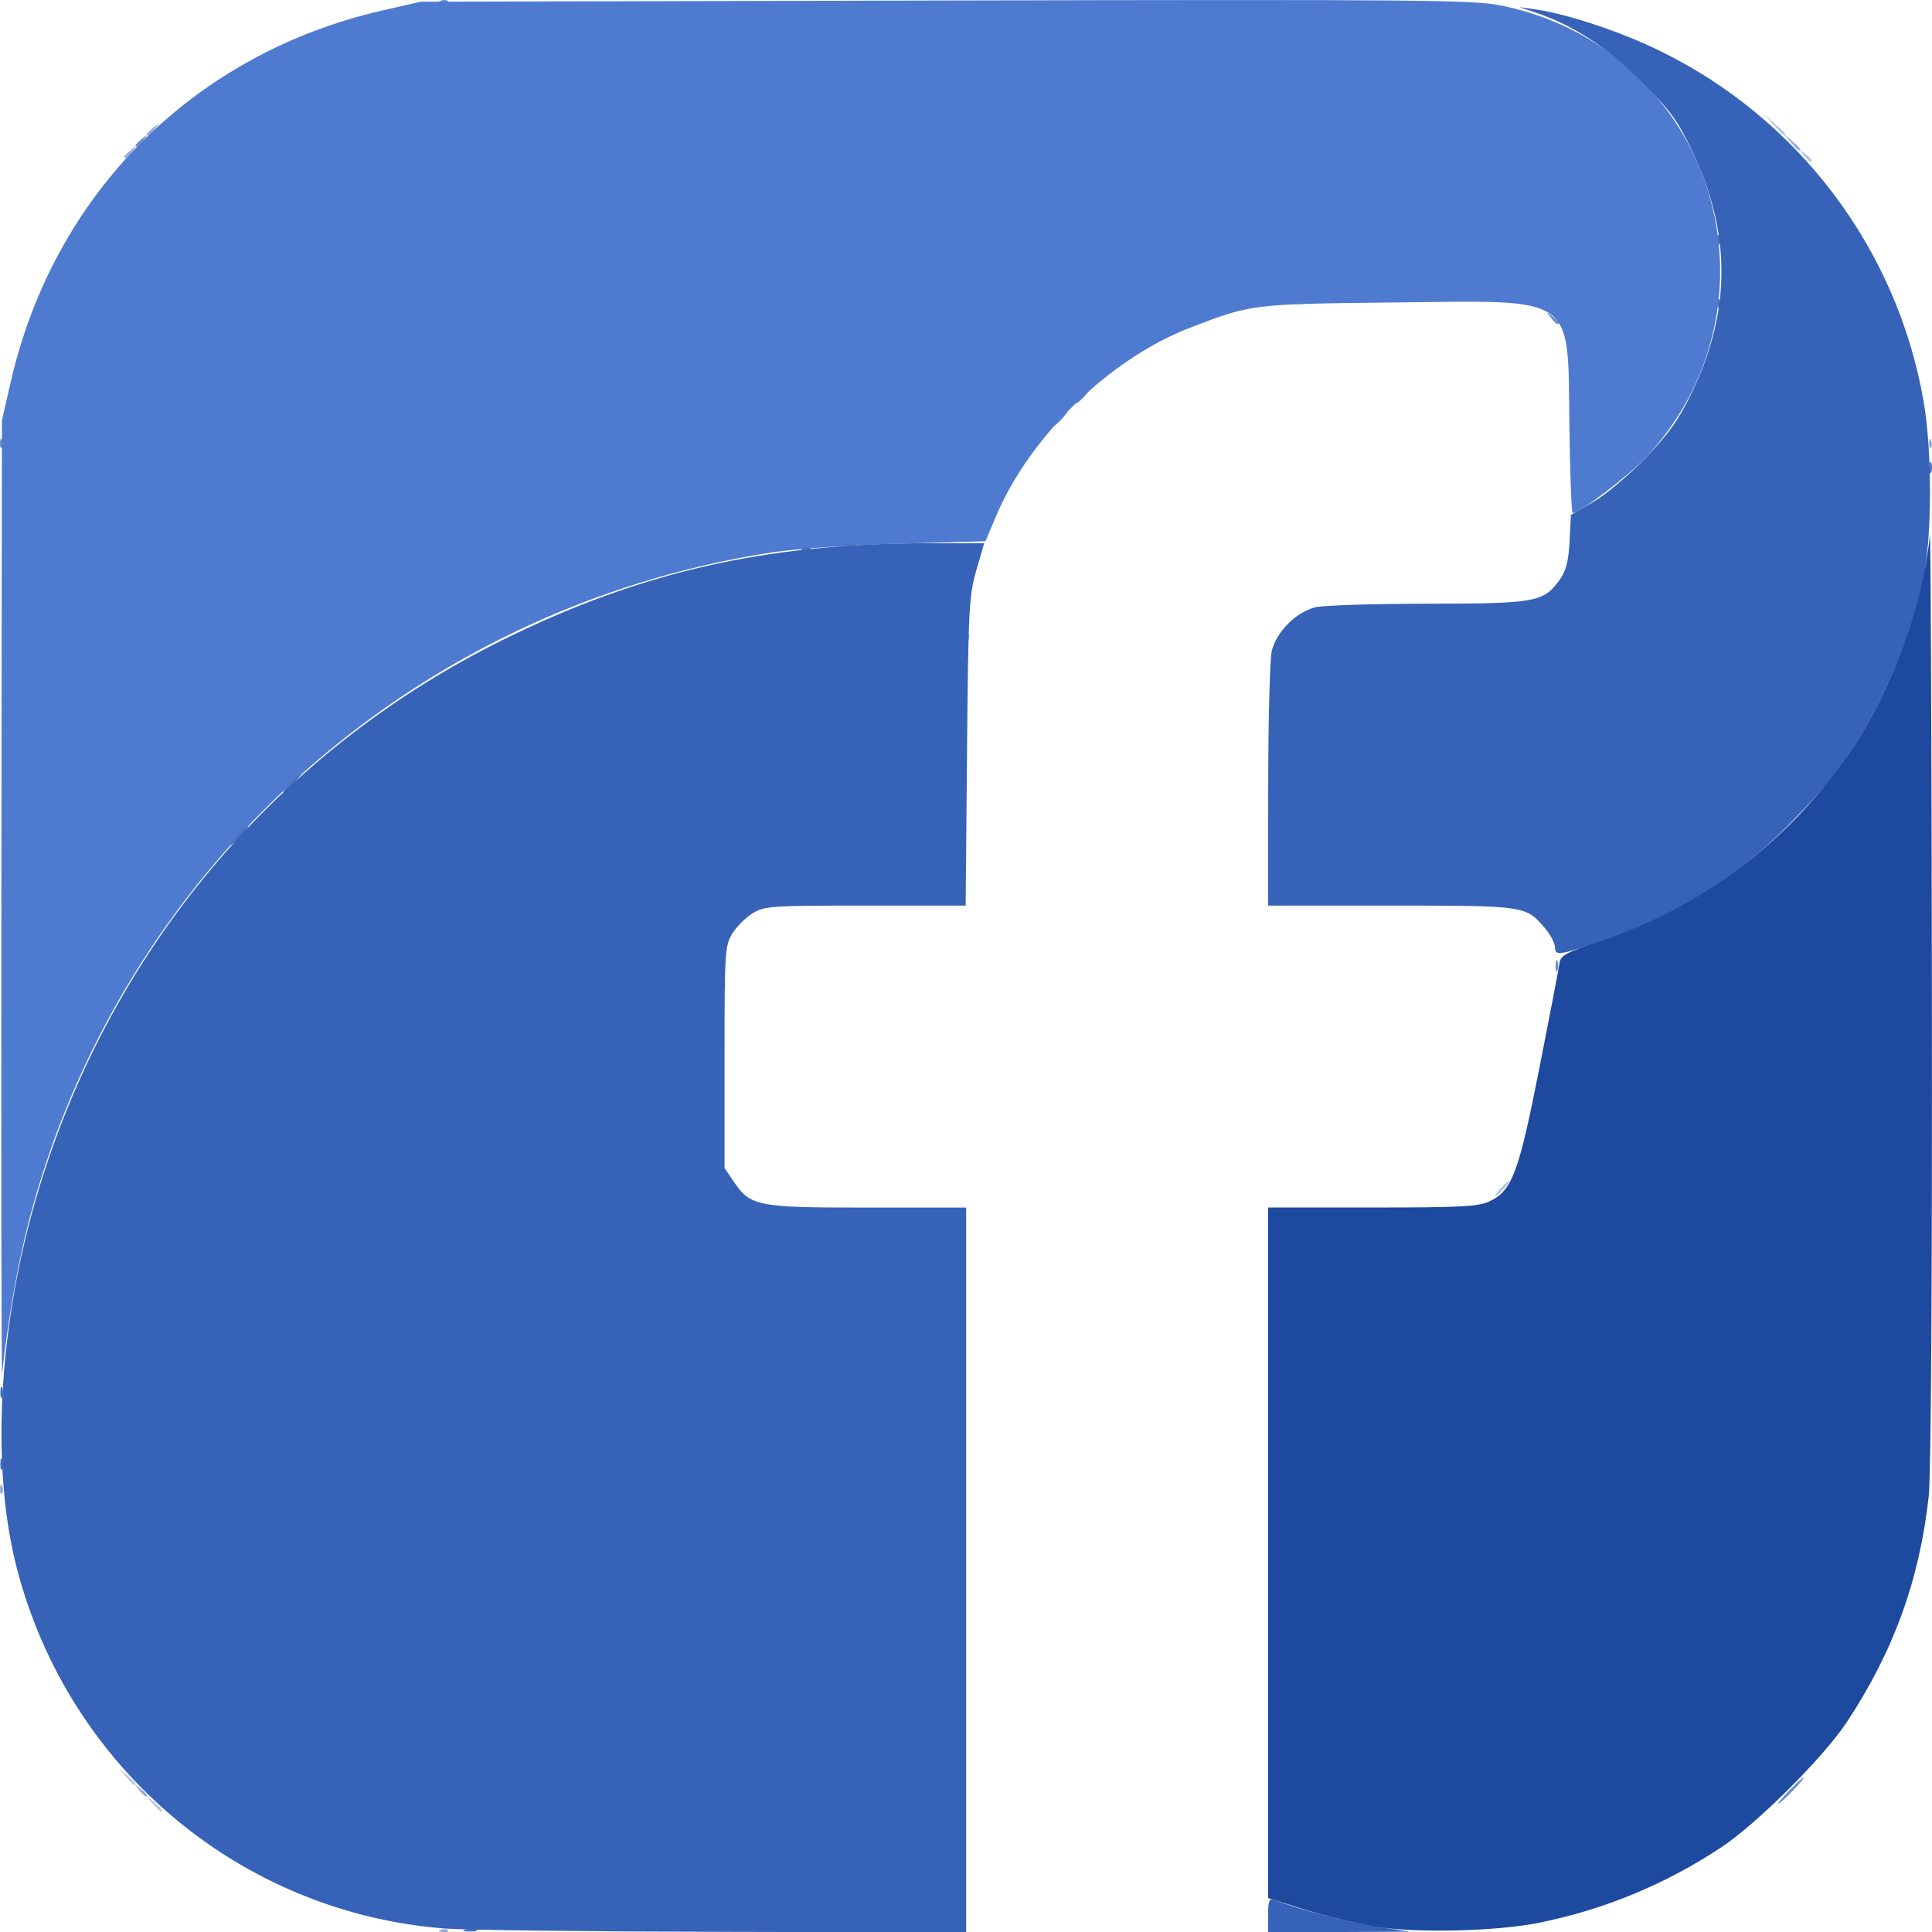 <?xml version="1.0" encoding="UTF-8"?>
<!-- Created with Inkscape (http://www.inkscape.org/) -->
<svg width="135.41mm" height="135.43mm" version="1.1" viewBox="0 0 135.41 135.43" xml:space="preserve" xmlns="http://www.w3.org/2000/svg"><g transform="translate(40.459 -74.026)"><g transform="translate(190.34 36.729)"><g transform="translate(-210.24 6.005)" stroke-width=".265"><path d="m-9.888 157.66-0.504-0.595 0.595 0.504c0.559 0.474 0.716 0.687 0.504 0.687-0.05 0-0.318-0.268-0.595-0.595zm-1.852-1.852-0.504-0.595 0.595 0.504c0.559 0.474 0.716 0.687 0.504 0.687-0.05 0-0.318-0.268-0.595-0.595zm96.333-41.209c0.263-0.291 0.538-0.529 0.611-0.529s-0.083 0.238-0.347 0.529c-0.263 0.291-0.538 0.529-0.611 0.529s0.083-0.238 0.347-0.529zm-37.418-38.784c0.013-0.308 0.075-0.371 0.16-0.16 0.076 0.191 0.067 0.419-0.021 0.507-0.088 0.088-0.15-0.068-0.139-0.347zm22.932-23.304c0.182-0.073 0.48-0.073 0.661 0s0.033 0.133-0.331 0.133c-0.364 0-0.513-0.06-0.331-0.133zm35.751-10.342c-0.329-0.42-0.32-0.429 0.1-0.1 0.441 0.346 0.581 0.563 0.363 0.563-0.055 0-0.263-0.208-0.463-0.463zm-2.103-2.117-0.641-0.728 0.728 0.641c0.4 0.353 0.728 0.68 0.728 0.728 0 0.208-0.214 0.039-0.814-0.641z" fill="#b4c5e5"/><path d="m10.328 166.55c0.191-0.076 0.419-0.067 0.507 0.021 0.088 0.088-0.068 0.15-0.347 0.139-0.308-0.013-0.371-0.075-0.16-0.16zm-21.151-9.807c-0.329-0.42-0.32-0.429 0.1-0.1 0.255 0.2 0.463 0.408 0.463 0.463 0 0.218-0.217 0.078-0.563-0.363zm-9.735-21.123c0.013-0.308 0.075-0.371 0.16-0.16 0.076 0.191 0.067 0.419-0.021 0.507-0.088 0.088-0.15-0.068-0.139-0.347zm135.2-73.29c0.013-0.308 0.075-0.371 0.16-0.16 0.076 0.191 0.067 0.419-0.021 0.507-0.088 0.088-0.15-0.068-0.139-0.347zm-126.49-20.054c0-0.055 0.208-0.263 0.463-0.463 0.42-0.329 0.429-0.32 0.1 0.1-0.346 0.441-0.563 0.581-0.563 0.363zm116.79-1.025-0.504-0.595 0.595 0.504c0.327 0.277 0.595 0.545 0.595 0.595 0 0.212-0.213 0.055-0.687-0.504zm-115.2-0.563c0-0.055 0.208-0.263 0.463-0.463 0.42-0.329 0.429-0.32 0.1 0.1-0.346 0.441-0.563 0.581-0.563 0.363z" fill="#94acda"/><path d="m104.83 156.8c0.494-0.509 0.957-0.926 1.03-0.926 0.073 0-0.272 0.417-0.765 0.926-0.494 0.509-0.957 0.926-1.03 0.926-0.073 0 0.272-0.417 0.765-0.926zm-16.362-57.811c0-0.364 0.06-0.513 0.133-0.331 0.073 0.182 0.073 0.48 0 0.661s-0.133 0.033-0.133-0.331zm-109.03-36.667c0.013-0.308 0.075-0.371 0.16-0.16 0.076 0.191 0.067 0.419-0.021 0.507-0.088 0.088-0.15-0.068-0.139-0.347zm74.195-1.698c0.263-0.291 0.538-0.529 0.611-0.529 0.073 0-0.083 0.238-0.347 0.529-0.263 0.291-0.538 0.529-0.611 0.529-0.073 0 0.083-0.238 0.347-0.529zm1.587-1.587c0.263-0.291 0.538-0.529 0.611-0.529s-0.083 0.238-0.347 0.529c-0.263 0.291-0.538 0.529-0.611 0.529-0.073 0 0.083-0.238 0.347-0.529zm32.907-5.49c-0.329-0.42-0.32-0.429 0.1-0.1 0.441 0.346 0.581 0.563 0.363 0.563-0.055 0-0.263-0.208-0.463-0.463zm-99.185-12.072c0-0.055 0.208-0.263 0.463-0.463 0.42-0.329 0.429-0.32 0.1 0.1-0.346 0.441-0.563 0.581-0.563 0.363zm21.382-10.135c0.191-0.076 0.419-0.067 0.507 0.021 0.088 0.088-0.068 0.15-0.347 0.139-0.308-0.013-0.371-0.075-0.16-0.16z" fill="#698cce"/><path d="m-20.463 94.627 0.04-33.867 0.6-2.631c3.024-13.266 12.846-23.087 26.115-26.116l2.631-0.6 36.777-0.086c32.972-0.077 36.996-0.042 38.894 0.34 2.745 0.552 5.253 1.616 7.371 3.128 9.42 6.722 10.777 19.976 2.914 28.469-1.233 1.331-4.702 3.979-5.214 3.979-0.082 0-0.185-2.768-0.229-6.152-0.12-9.229 0.578-8.743-12.329-8.6-9.948 0.11-9.95 0.11-14.281 1.78-5.615 2.165-11.219 7.612-13.57 13.188l-0.745 1.768-6.035 0.167c-3.469 0.096-7.273 0.358-8.946 0.616-25.308 3.903-45.81 22.419-52.116 47.069-0.763 2.982-1.464 7.025-1.82 10.489-0.052 0.509-0.077-14.314-0.055-32.941z" fill="#4e7bd0"/><path d="m12.036 166.54c0.257-0.067 0.615-0.063 0.794 0.01 0.179 0.072-0.031 0.127-0.468 0.122-0.437-5e-3 -0.583-0.065-0.326-0.132zm-32.573-32.625c0-0.364 0.06-0.513 0.133-0.331 0.073 0.182 0.073 0.48 0 0.661s-0.133 0.033-0.133-0.331zm0-5.027c0-0.364 0.06-0.513 0.133-0.331 0.073 0.182 0.073 0.48 0 0.661-0.073 0.182-0.133 0.033-0.133-0.331zm16.627-39.026c0.342-0.364 0.681-0.661 0.754-0.661 0.073 0-0.147 0.298-0.489 0.661-0.342 0.364-0.681 0.661-0.754 0.661-0.073 0 0.147-0.298 0.489-0.661zm3.704-3.704c0.342-0.364 0.681-0.661 0.754-0.661 0.073 0-0.147 0.298-0.489 0.661-0.342 0.364-0.681 0.661-0.754 0.661-0.073 0 0.147-0.298 0.489-0.661zm35.934-16.453c0.191-0.076 0.419-0.067 0.507 0.021 0.088 0.088-0.068 0.15-0.347 0.139-0.308-0.013-0.371-0.075-0.16-0.16zm2.894-0.259c0.182-0.073 0.48-0.073 0.661 0s0.033 0.133-0.331 0.133c-0.364 0-0.513-0.06-0.331-0.133zm76.043-5.381c0-0.364 0.06-0.513 0.133-0.331 0.073 0.182 0.073 0.48 0 0.661s-0.133 0.033-0.133-0.331zm-14.838-11.531c0.013-0.308 0.075-0.371 0.16-0.16 0.076 0.191 0.067 0.419-0.021 0.507-0.088 0.088-0.15-0.068-0.139-0.347zm0-4.498c0.013-0.308 0.075-0.371 0.16-0.16 0.076 0.191 0.067 0.419-0.021 0.507-0.088 0.088-0.15-0.068-0.139-0.347z" fill="#4a71ba"/><path d="m10.642 166.46c-14.337-1.099-26.375-11.221-30.017-25.238-1.81-6.968-1.325-16.665 1.288-25.744 4.979-17.3 16.777-31.446 32.83-39.367 9.638-4.755 18.419-6.743 29.802-6.746l3.872-7.94e-4 -0.552 1.918c-0.511 1.774-0.559 2.726-0.647 12.7l-0.095 10.782h-7.03c-6.626 0-7.081 0.031-7.908 0.542-0.483 0.298-1.122 0.938-1.42 1.42-0.515 0.833-0.542 1.276-0.542 8.656v7.779l0.645 0.95c1.176 1.73 1.635 1.819 9.383 1.819h6.905v50.8l-16.999-0.038c-9.35-0.021-18.131-0.125-19.513-0.231zm57.679-0.949c0-0.97 0.08-1.188 0.393-1.068 1.747 0.67 5.176 1.568 7.147 1.87l2.381 0.365-9.922 0.051zm20.108-67.812c0-0.283-0.312-0.885-0.693-1.337-1.341-1.594-1.371-1.598-10.803-1.598h-8.612l0.006-8.4c0.004-4.62 0.114-8.867 0.247-9.436 0.311-1.343 1.734-2.765 3.077-3.077 0.57-0.132 4.114-0.243 7.875-0.247 7.573-7e-3 8.108-0.105 9.238-1.691 0.439-0.616 0.613-1.296 0.685-2.679l0.096-1.853 1.574-0.913c0.866-0.502 2.512-1.89 3.658-3.084 1.65-1.718 2.331-2.686 3.27-4.643 2.735-5.699 2.729-11.154-0.016-16.892-1.036-2.164-1.538-2.846-3.616-4.909-2.41-2.392-4.754-3.905-7.432-4.797l-1.066-0.355 1.058 0.148c2.271 0.318 5.952 1.536 8.745 2.892 9.782 4.752 16.687 13.911 18.544 24.6 0.603 3.468 0.597 9.489-0.012 12.319-0.92 4.277-2.758 8.702-5 12.039-1.484 2.208-2.033 2.863-4.503 5.373-3.46 3.514-7.792 6.235-12.614 7.92-3.382 1.182-3.704 1.236-3.704 0.623z" fill="#3663b8"/><path d="m75.862 166.33c-1.31-0.21-3.542-0.748-4.961-1.194l-2.58-0.811v-48.4h7.302c6.202 0 7.439-0.065 8.211-0.431 1.59-0.755 2.042-1.963 3.502-9.358 0.732-3.711 1.367-7.02 1.411-7.354 0.067-0.516 0.482-0.742 2.772-1.508 7.329-2.454 13.435-7.101 17.732-13.495 2.788-4.149 4.924-10.004 5.453-14.949 0.054-0.509 0.117 13.897 0.139 32.015 0.025 20.303-0.061 33.854-0.222 35.322-0.646 5.861-2.464 10.869-5.745 15.83-1.634 2.471-6.287 7.109-8.805 8.777-3.899 2.584-8.202 4.364-12.764 5.28-3.01 0.605-8.568 0.739-11.445 0.276z" fill="#1d4a9f"/></g></g></g></svg>
